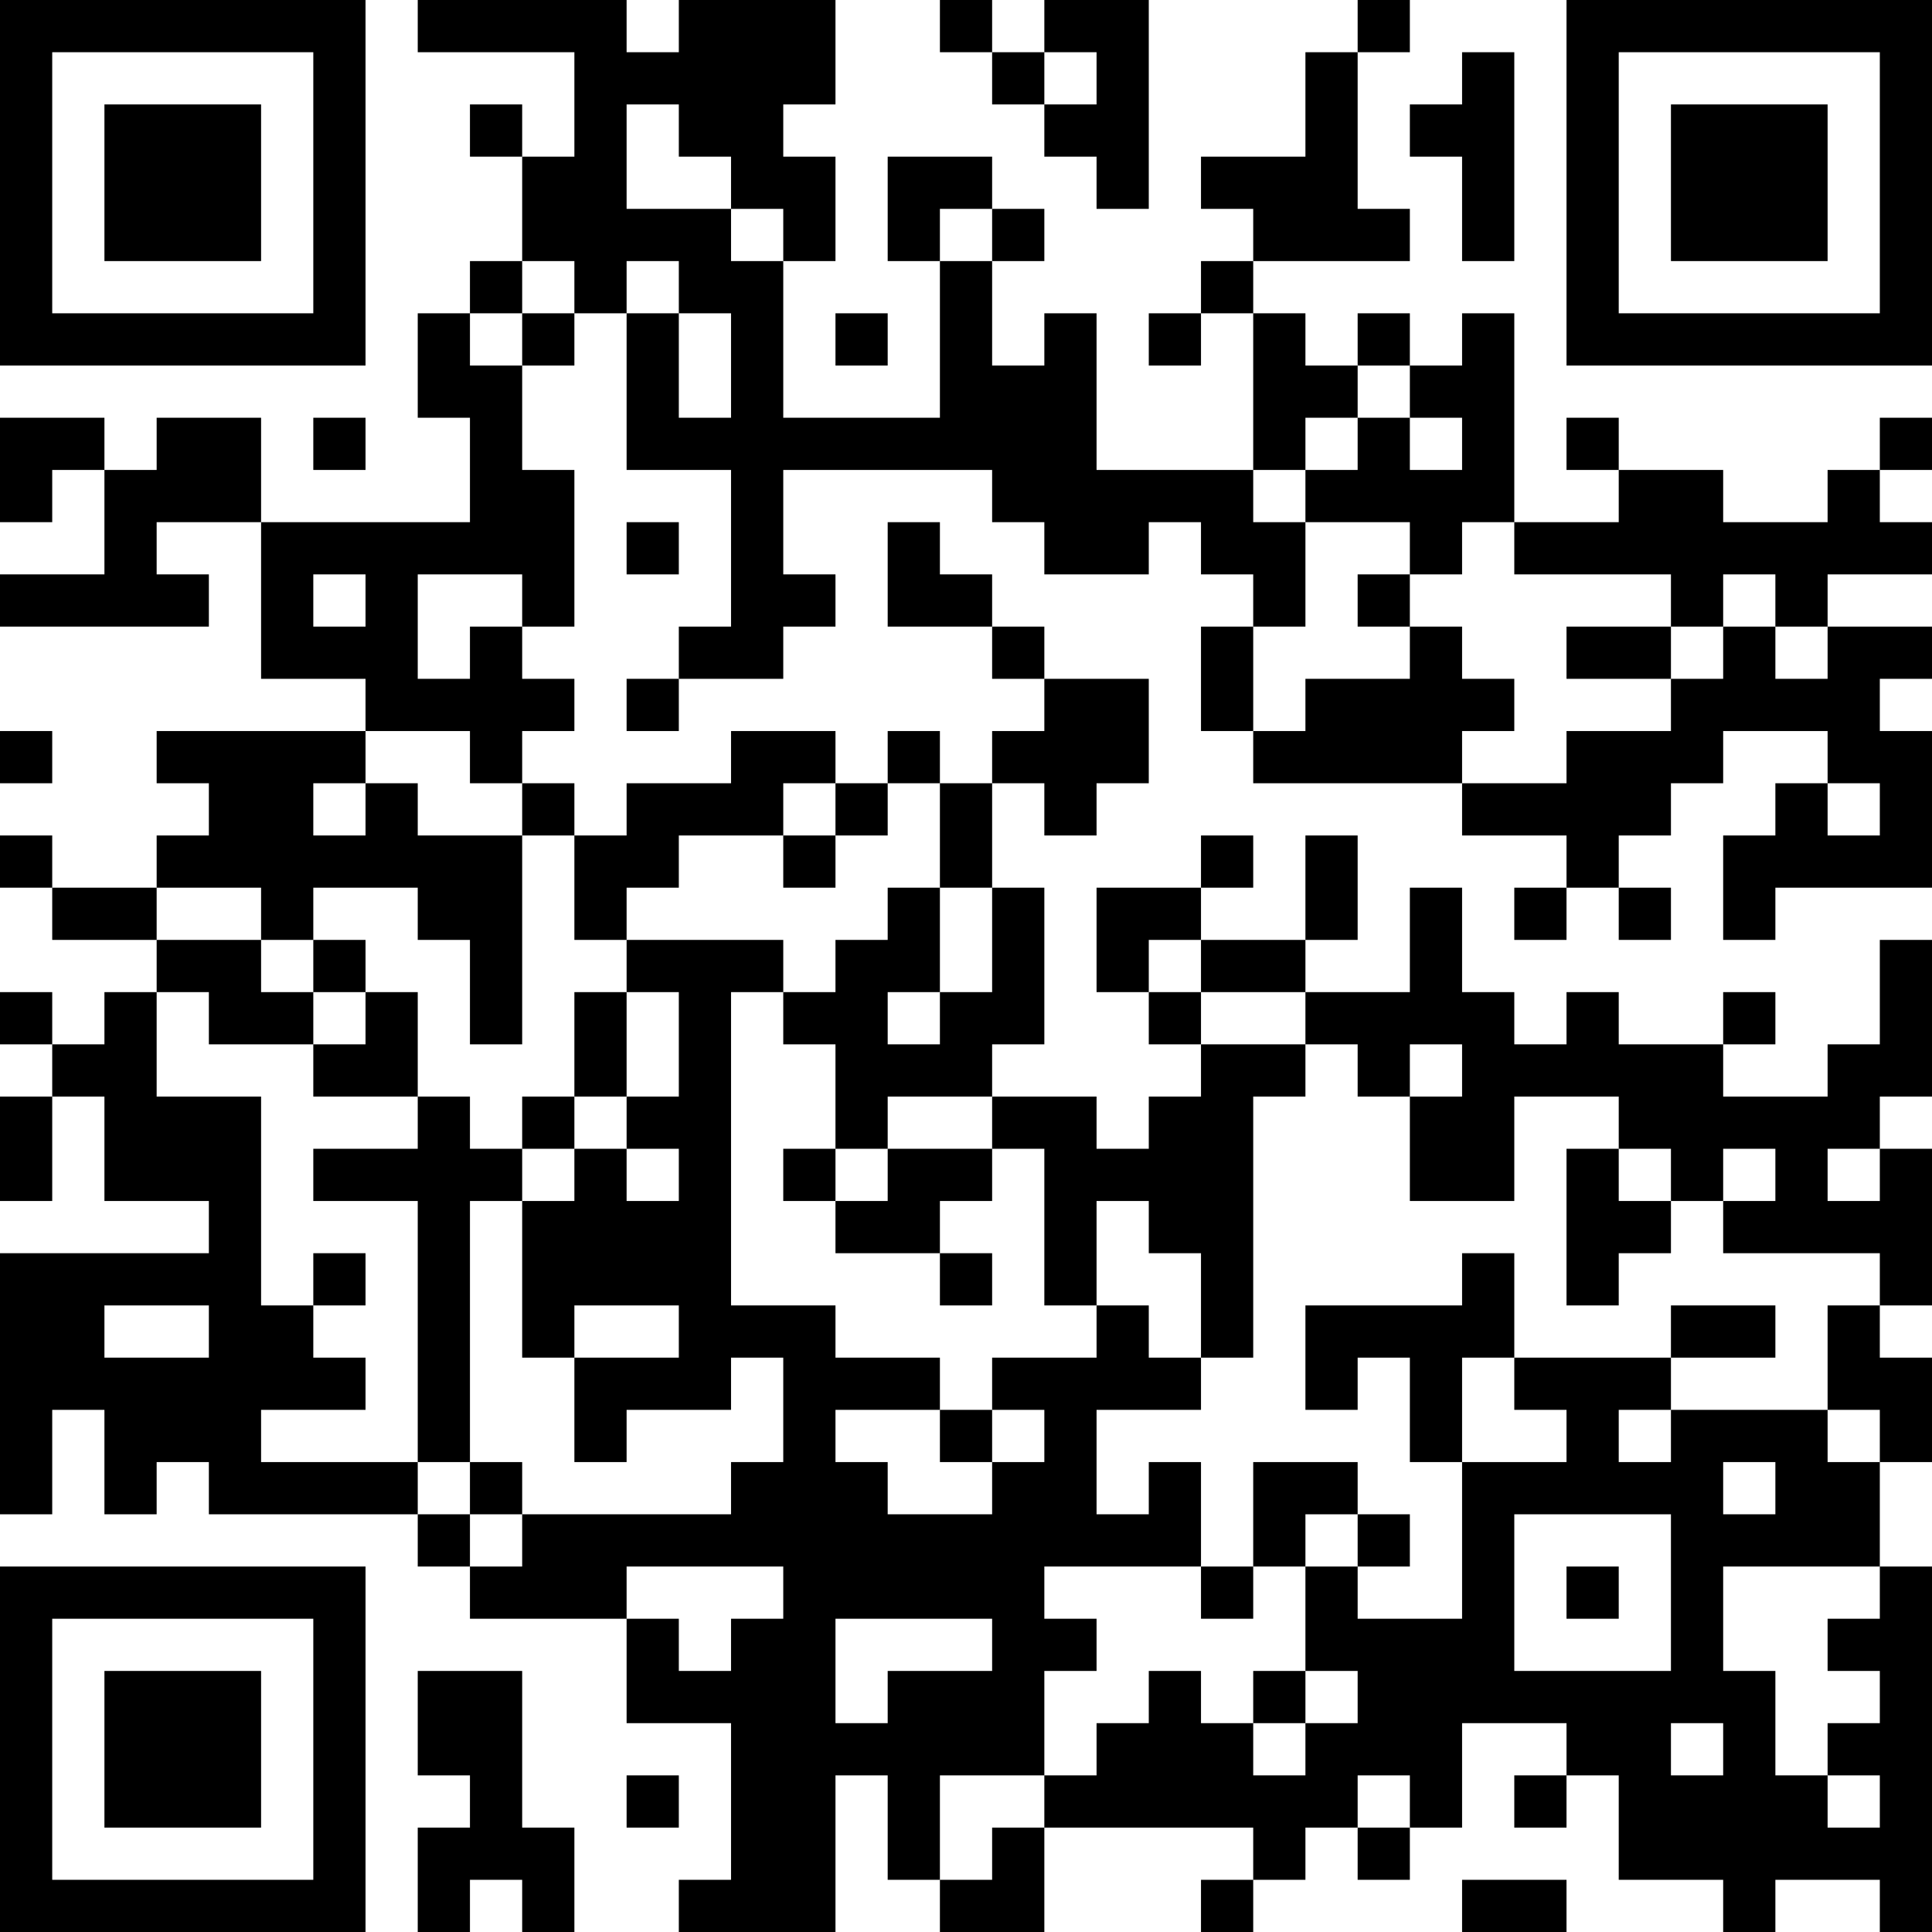 <?xml version="1.0" encoding="UTF-8"?>
<svg xmlns="http://www.w3.org/2000/svg" version="1.1" width="400" height="400" viewBox="0 0 400 400"><rect x="0" y="0" width="400" height="400" fill="#ffffff"/><g transform="scale(10.811)"><g transform="translate(0,0)"><path fill-rule="evenodd" d="M8 0L8 1L11 1L11 3L10 3L10 2L9 2L9 3L10 3L10 5L9 5L9 6L8 6L8 8L9 8L9 10L5 10L5 8L3 8L3 9L2 9L2 8L0 8L0 10L1 10L1 9L2 9L2 11L0 11L0 12L4 12L4 11L3 11L3 10L5 10L5 13L7 13L7 14L3 14L3 15L4 15L4 16L3 16L3 17L1 17L1 16L0 16L0 17L1 17L1 18L3 18L3 19L2 19L2 20L1 20L1 19L0 19L0 20L1 20L1 21L0 21L0 23L1 23L1 21L2 21L2 23L4 23L4 24L0 24L0 29L1 29L1 27L2 27L2 29L3 29L3 28L4 28L4 29L8 29L8 30L9 30L9 31L12 31L12 33L14 33L14 36L13 36L13 37L16 37L16 34L17 34L17 36L18 36L18 37L20 37L20 35L24 35L24 36L23 36L23 37L24 37L24 36L25 36L25 35L26 35L26 36L27 36L27 35L28 35L28 33L30 33L30 34L29 34L29 35L30 35L30 34L31 34L31 36L33 36L33 37L34 37L34 36L36 36L36 37L37 37L37 30L36 30L36 28L37 28L37 26L36 26L36 25L37 25L37 22L36 22L36 21L37 21L37 18L36 18L36 20L35 20L35 21L33 21L33 20L34 20L34 19L33 19L33 20L31 20L31 19L30 19L30 20L29 20L29 19L28 19L28 17L27 17L27 19L25 19L25 18L26 18L26 16L25 16L25 18L23 18L23 17L24 17L24 16L23 16L23 17L21 17L21 19L22 19L22 20L23 20L23 21L22 21L22 22L21 22L21 21L19 21L19 20L20 20L20 17L19 17L19 15L20 15L20 16L21 16L21 15L22 15L22 13L20 13L20 12L19 12L19 11L18 11L18 10L17 10L17 12L19 12L19 13L20 13L20 14L19 14L19 15L18 15L18 14L17 14L17 15L16 15L16 14L14 14L14 15L12 15L12 16L11 16L11 15L10 15L10 14L11 14L11 13L10 13L10 12L11 12L11 9L10 9L10 7L11 7L11 6L12 6L12 9L14 9L14 12L13 12L13 13L12 13L12 14L13 14L13 13L15 13L15 12L16 12L16 11L15 11L15 9L19 9L19 10L20 10L20 11L22 11L22 10L23 10L23 11L24 11L24 12L23 12L23 14L24 14L24 15L28 15L28 16L30 16L30 17L29 17L29 18L30 18L30 17L31 17L31 18L32 18L32 17L31 17L31 16L32 16L32 15L33 15L33 14L35 14L35 15L34 15L34 16L33 16L33 18L34 18L34 17L37 17L37 14L36 14L36 13L37 13L37 12L35 12L35 11L37 11L37 10L36 10L36 9L37 9L37 8L36 8L36 9L35 9L35 10L33 10L33 9L31 9L31 8L30 8L30 9L31 9L31 10L29 10L29 6L28 6L28 7L27 7L27 6L26 6L26 7L25 7L25 6L24 6L24 5L27 5L27 4L26 4L26 1L27 1L27 0L26 0L26 1L25 1L25 3L23 3L23 4L24 4L24 5L23 5L23 6L22 6L22 7L23 7L23 6L24 6L24 9L21 9L21 6L20 6L20 7L19 7L19 5L20 5L20 4L19 4L19 3L17 3L17 5L18 5L18 8L15 8L15 5L16 5L16 3L15 3L15 2L16 2L16 0L13 0L13 1L12 1L12 0ZM18 0L18 1L19 1L19 2L20 2L20 3L21 3L21 4L22 4L22 0L20 0L20 1L19 1L19 0ZM20 1L20 2L21 2L21 1ZM28 1L28 2L27 2L27 3L28 3L28 5L29 5L29 1ZM12 2L12 4L14 4L14 5L15 5L15 4L14 4L14 3L13 3L13 2ZM18 4L18 5L19 5L19 4ZM10 5L10 6L9 6L9 7L10 7L10 6L11 6L11 5ZM12 5L12 6L13 6L13 8L14 8L14 6L13 6L13 5ZM16 6L16 7L17 7L17 6ZM26 7L26 8L25 8L25 9L24 9L24 10L25 10L25 12L24 12L24 14L25 14L25 13L27 13L27 12L28 12L28 13L29 13L29 14L28 14L28 15L30 15L30 14L32 14L32 13L33 13L33 12L34 12L34 13L35 13L35 12L34 12L34 11L33 11L33 12L32 12L32 11L29 11L29 10L28 10L28 11L27 11L27 10L25 10L25 9L26 9L26 8L27 8L27 9L28 9L28 8L27 8L27 7ZM6 8L6 9L7 9L7 8ZM12 10L12 11L13 11L13 10ZM6 11L6 12L7 12L7 11ZM8 11L8 13L9 13L9 12L10 12L10 11ZM26 11L26 12L27 12L27 11ZM30 12L30 13L32 13L32 12ZM0 14L0 15L1 15L1 14ZM7 14L7 15L6 15L6 16L7 16L7 15L8 15L8 16L10 16L10 20L9 20L9 18L8 18L8 17L6 17L6 18L5 18L5 17L3 17L3 18L5 18L5 19L6 19L6 20L4 20L4 19L3 19L3 21L5 21L5 25L6 25L6 26L7 26L7 27L5 27L5 28L8 28L8 29L9 29L9 30L10 30L10 29L14 29L14 28L15 28L15 26L14 26L14 27L12 27L12 28L11 28L11 26L13 26L13 25L11 25L11 26L10 26L10 23L11 23L11 22L12 22L12 23L13 23L13 22L12 22L12 21L13 21L13 19L12 19L12 18L15 18L15 19L14 19L14 25L16 25L16 26L18 26L18 27L16 27L16 28L17 28L17 29L19 29L19 28L20 28L20 27L19 27L19 26L21 26L21 25L22 25L22 26L23 26L23 27L21 27L21 29L22 29L22 28L23 28L23 30L20 30L20 31L21 31L21 32L20 32L20 34L18 34L18 36L19 36L19 35L20 35L20 34L21 34L21 33L22 33L22 32L23 32L23 33L24 33L24 34L25 34L25 33L26 33L26 32L25 32L25 30L26 30L26 31L28 31L28 28L30 28L30 27L29 27L29 26L32 26L32 27L31 27L31 28L32 28L32 27L35 27L35 28L36 28L36 27L35 27L35 25L36 25L36 24L33 24L33 23L34 23L34 22L33 22L33 23L32 23L32 22L31 22L31 21L29 21L29 23L27 23L27 21L28 21L28 20L27 20L27 21L26 21L26 20L25 20L25 19L23 19L23 18L22 18L22 19L23 19L23 20L25 20L25 21L24 21L24 26L23 26L23 24L22 24L22 23L21 23L21 25L20 25L20 22L19 22L19 21L17 21L17 22L16 22L16 20L15 20L15 19L16 19L16 18L17 18L17 17L18 17L18 19L17 19L17 20L18 20L18 19L19 19L19 17L18 17L18 15L17 15L17 16L16 16L16 15L15 15L15 16L13 16L13 17L12 17L12 18L11 18L11 16L10 16L10 15L9 15L9 14ZM35 15L35 16L36 16L36 15ZM15 16L15 17L16 17L16 16ZM6 18L6 19L7 19L7 20L6 20L6 21L8 21L8 22L6 22L6 23L8 23L8 28L9 28L9 29L10 29L10 28L9 28L9 23L10 23L10 22L11 22L11 21L12 21L12 19L11 19L11 21L10 21L10 22L9 22L9 21L8 21L8 19L7 19L7 18ZM15 22L15 23L16 23L16 24L18 24L18 25L19 25L19 24L18 24L18 23L19 23L19 22L17 22L17 23L16 23L16 22ZM30 22L30 25L31 25L31 24L32 24L32 23L31 23L31 22ZM35 22L35 23L36 23L36 22ZM6 24L6 25L7 25L7 24ZM28 24L28 25L25 25L25 27L26 27L26 26L27 26L27 28L28 28L28 26L29 26L29 24ZM2 25L2 26L4 26L4 25ZM32 25L32 26L34 26L34 25ZM18 27L18 28L19 28L19 27ZM24 28L24 30L23 30L23 31L24 31L24 30L25 30L25 29L26 29L26 30L27 30L27 29L26 29L26 28ZM33 28L33 29L34 29L34 28ZM29 29L29 32L32 32L32 29ZM12 30L12 31L13 31L13 32L14 32L14 31L15 31L15 30ZM30 30L30 31L31 31L31 30ZM33 30L33 32L34 32L34 34L35 34L35 35L36 35L36 34L35 34L35 33L36 33L36 32L35 32L35 31L36 31L36 30ZM16 31L16 33L17 33L17 32L19 32L19 31ZM8 32L8 34L9 34L9 35L8 35L8 37L9 37L9 36L10 36L10 37L11 37L11 35L10 35L10 32ZM24 32L24 33L25 33L25 32ZM32 33L32 34L33 34L33 33ZM12 34L12 35L13 35L13 34ZM26 34L26 35L27 35L27 34ZM28 36L28 37L30 37L30 36ZM0 0L0 7L7 7L7 0ZM1 1L1 6L6 6L6 1ZM2 2L2 5L5 5L5 2ZM30 0L30 7L37 7L37 0ZM31 1L31 6L36 6L36 1ZM32 2L32 5L35 5L35 2ZM0 30L0 37L7 37L7 30ZM1 31L1 36L6 36L6 31ZM2 32L2 35L5 35L5 32Z" fill="#000000"/></g></g></svg>
